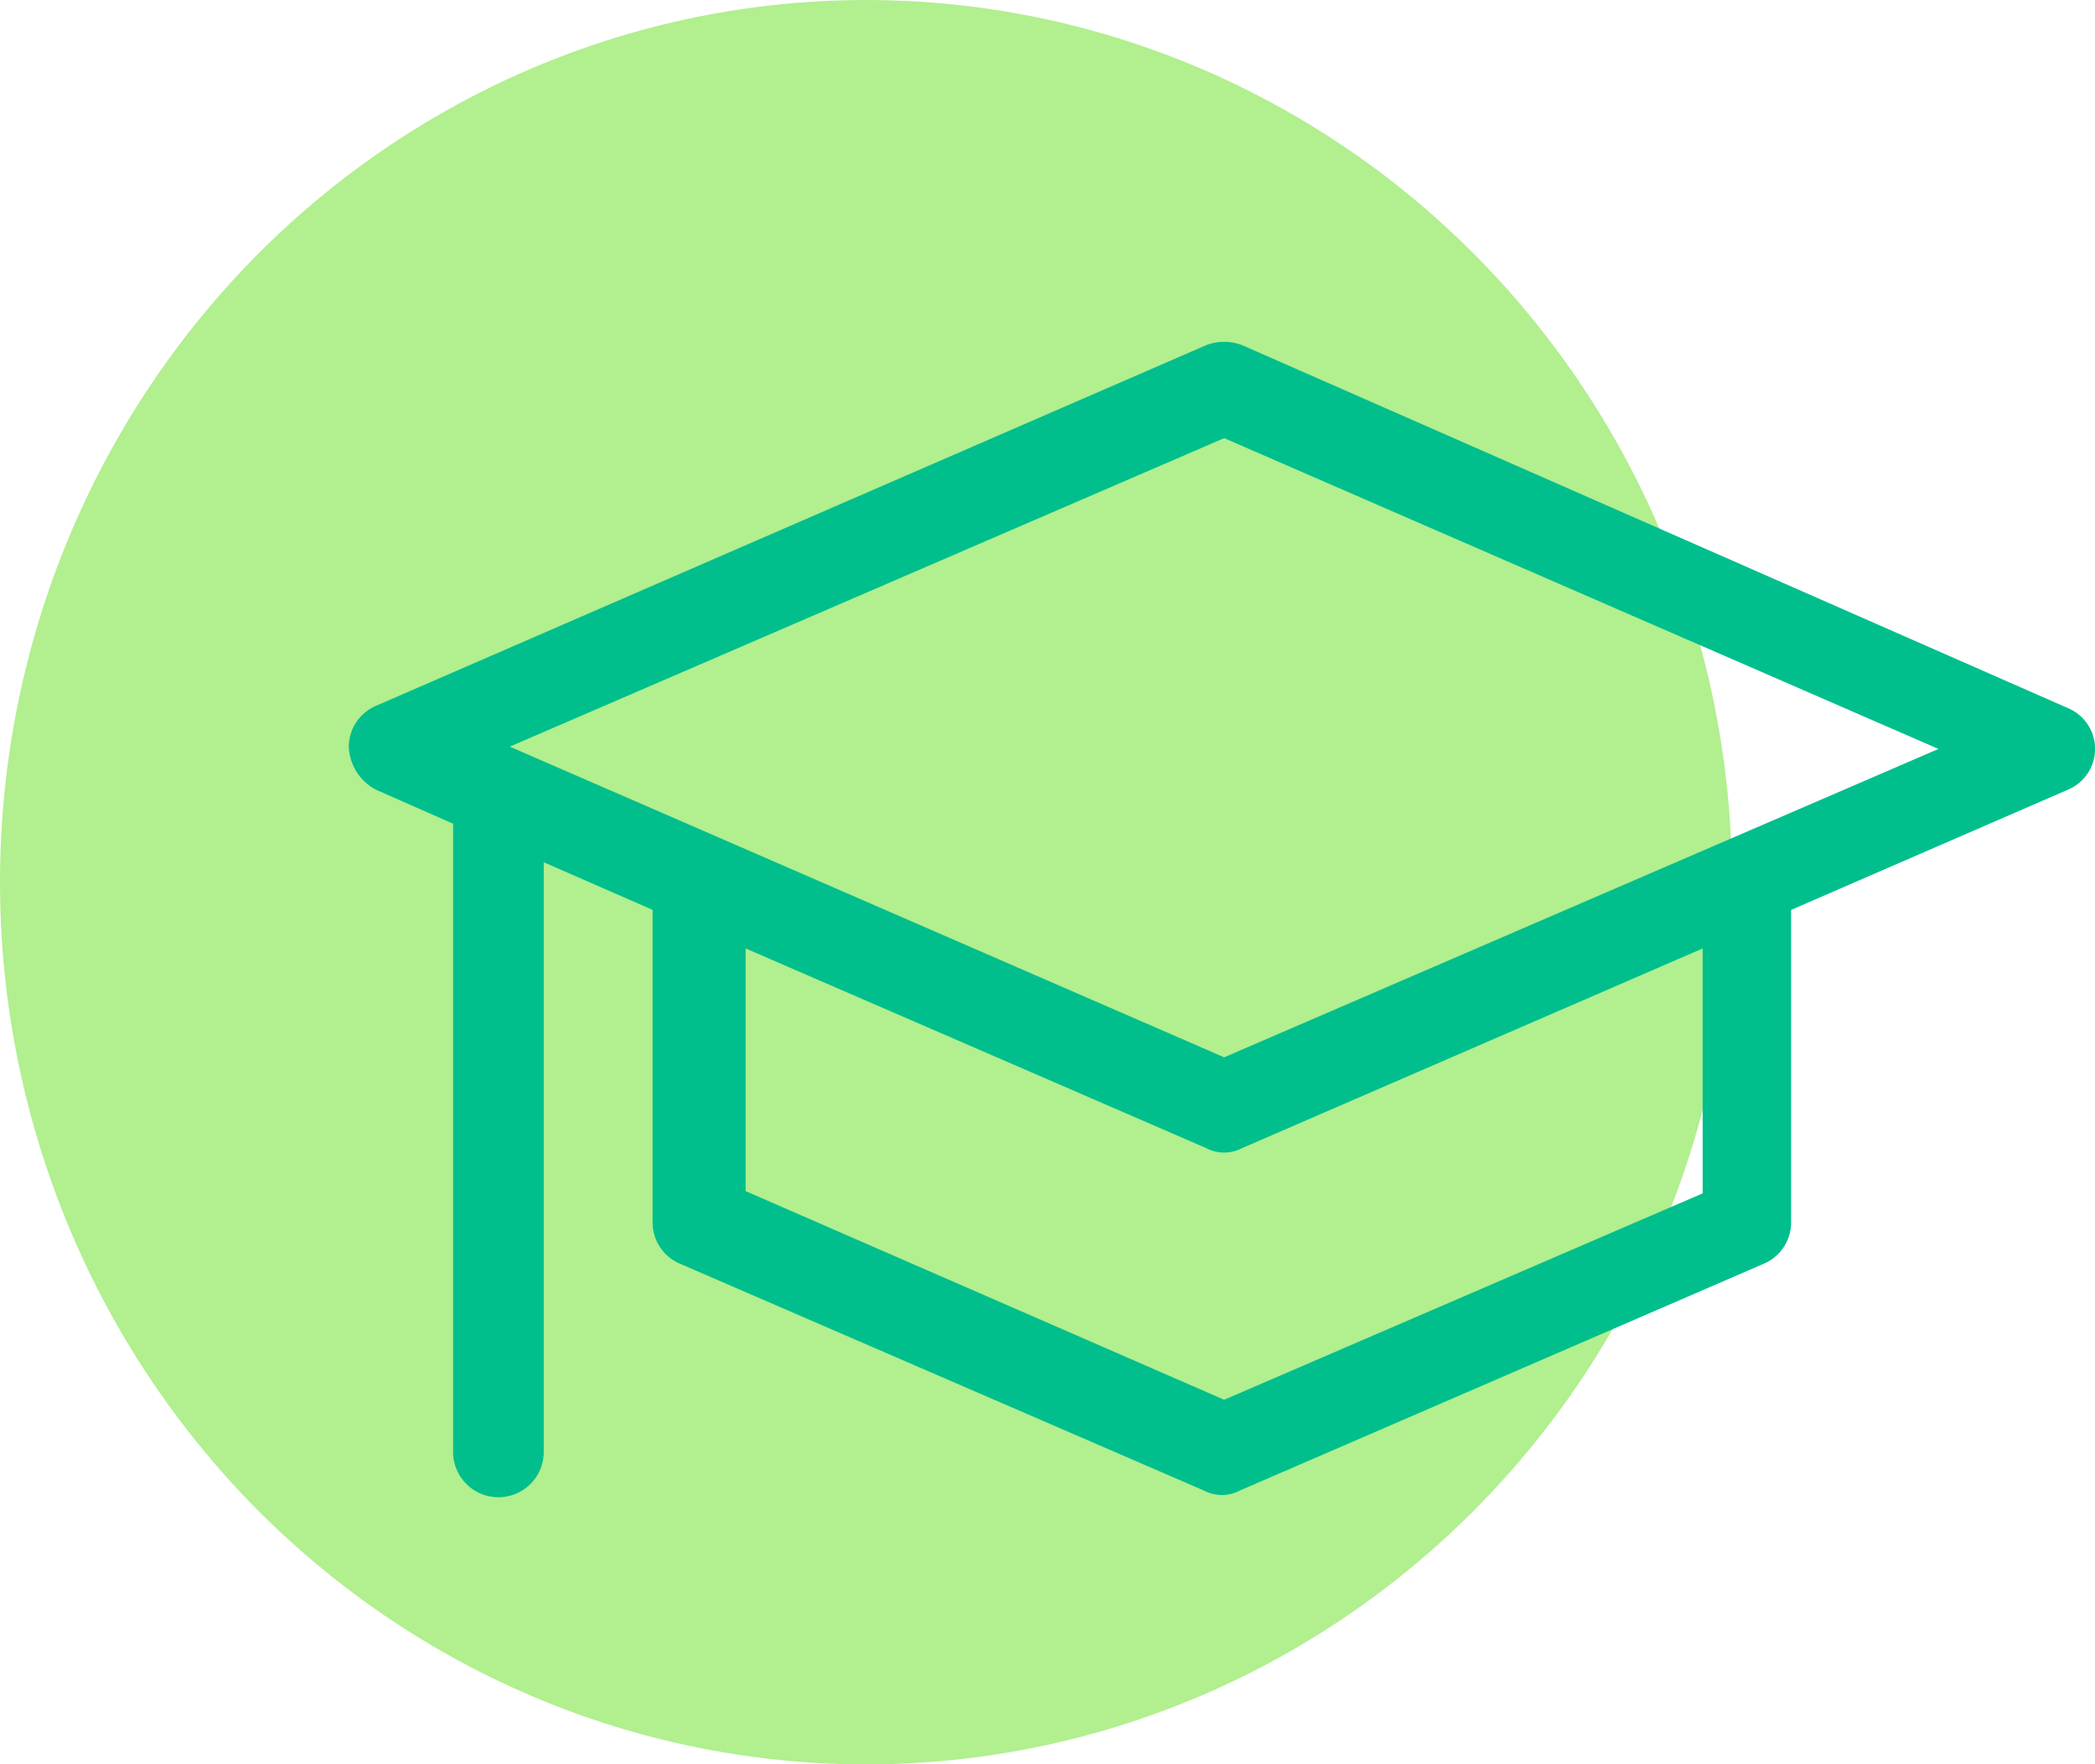 <svg xmlns="http://www.w3.org/2000/svg" width="129.424" height="109" viewBox="0 0 129.424 109"><defs><style>.a{fill:#b1ef8f;}.b{fill:#00bf8c;}</style></defs><g transform="translate(-0.208 0.158)"><ellipse class="a" cx="53.5" cy="54.5" rx="53.5" ry="54.5" transform="translate(0.208 -0.158)"/><g transform="translate(21.755 20.959)"><path class="b" d="M13.081,52.22l4.763,2.1V93.128a2.8,2.8,0,1,0,5.6,0V56.7l6.725,2.942V78.978A2.768,2.768,0,0,0,31.854,81.5L64.217,95.51a2.382,2.382,0,0,0,2.242,0L98.822,81.5a2.768,2.768,0,0,0,1.681-2.522V59.645L117.6,52.22a2.732,2.732,0,0,0,0-5.044L66.6,24.76a3.094,3.094,0,0,0-2.242,0L13.081,47.036A2.768,2.768,0,0,0,11.4,49.558,3.139,3.139,0,0,0,13.081,52.22ZM95.039,77.157,65.478,89.906,35.917,77.017V62.026l28.44,12.329a2.382,2.382,0,0,0,2.242,0l28.44-12.329ZM65.478,30.5,109.609,49.7,65.478,68.751,21.347,49.558Z" transform="translate(-11.4 -24.55)"/></g></g></svg>
